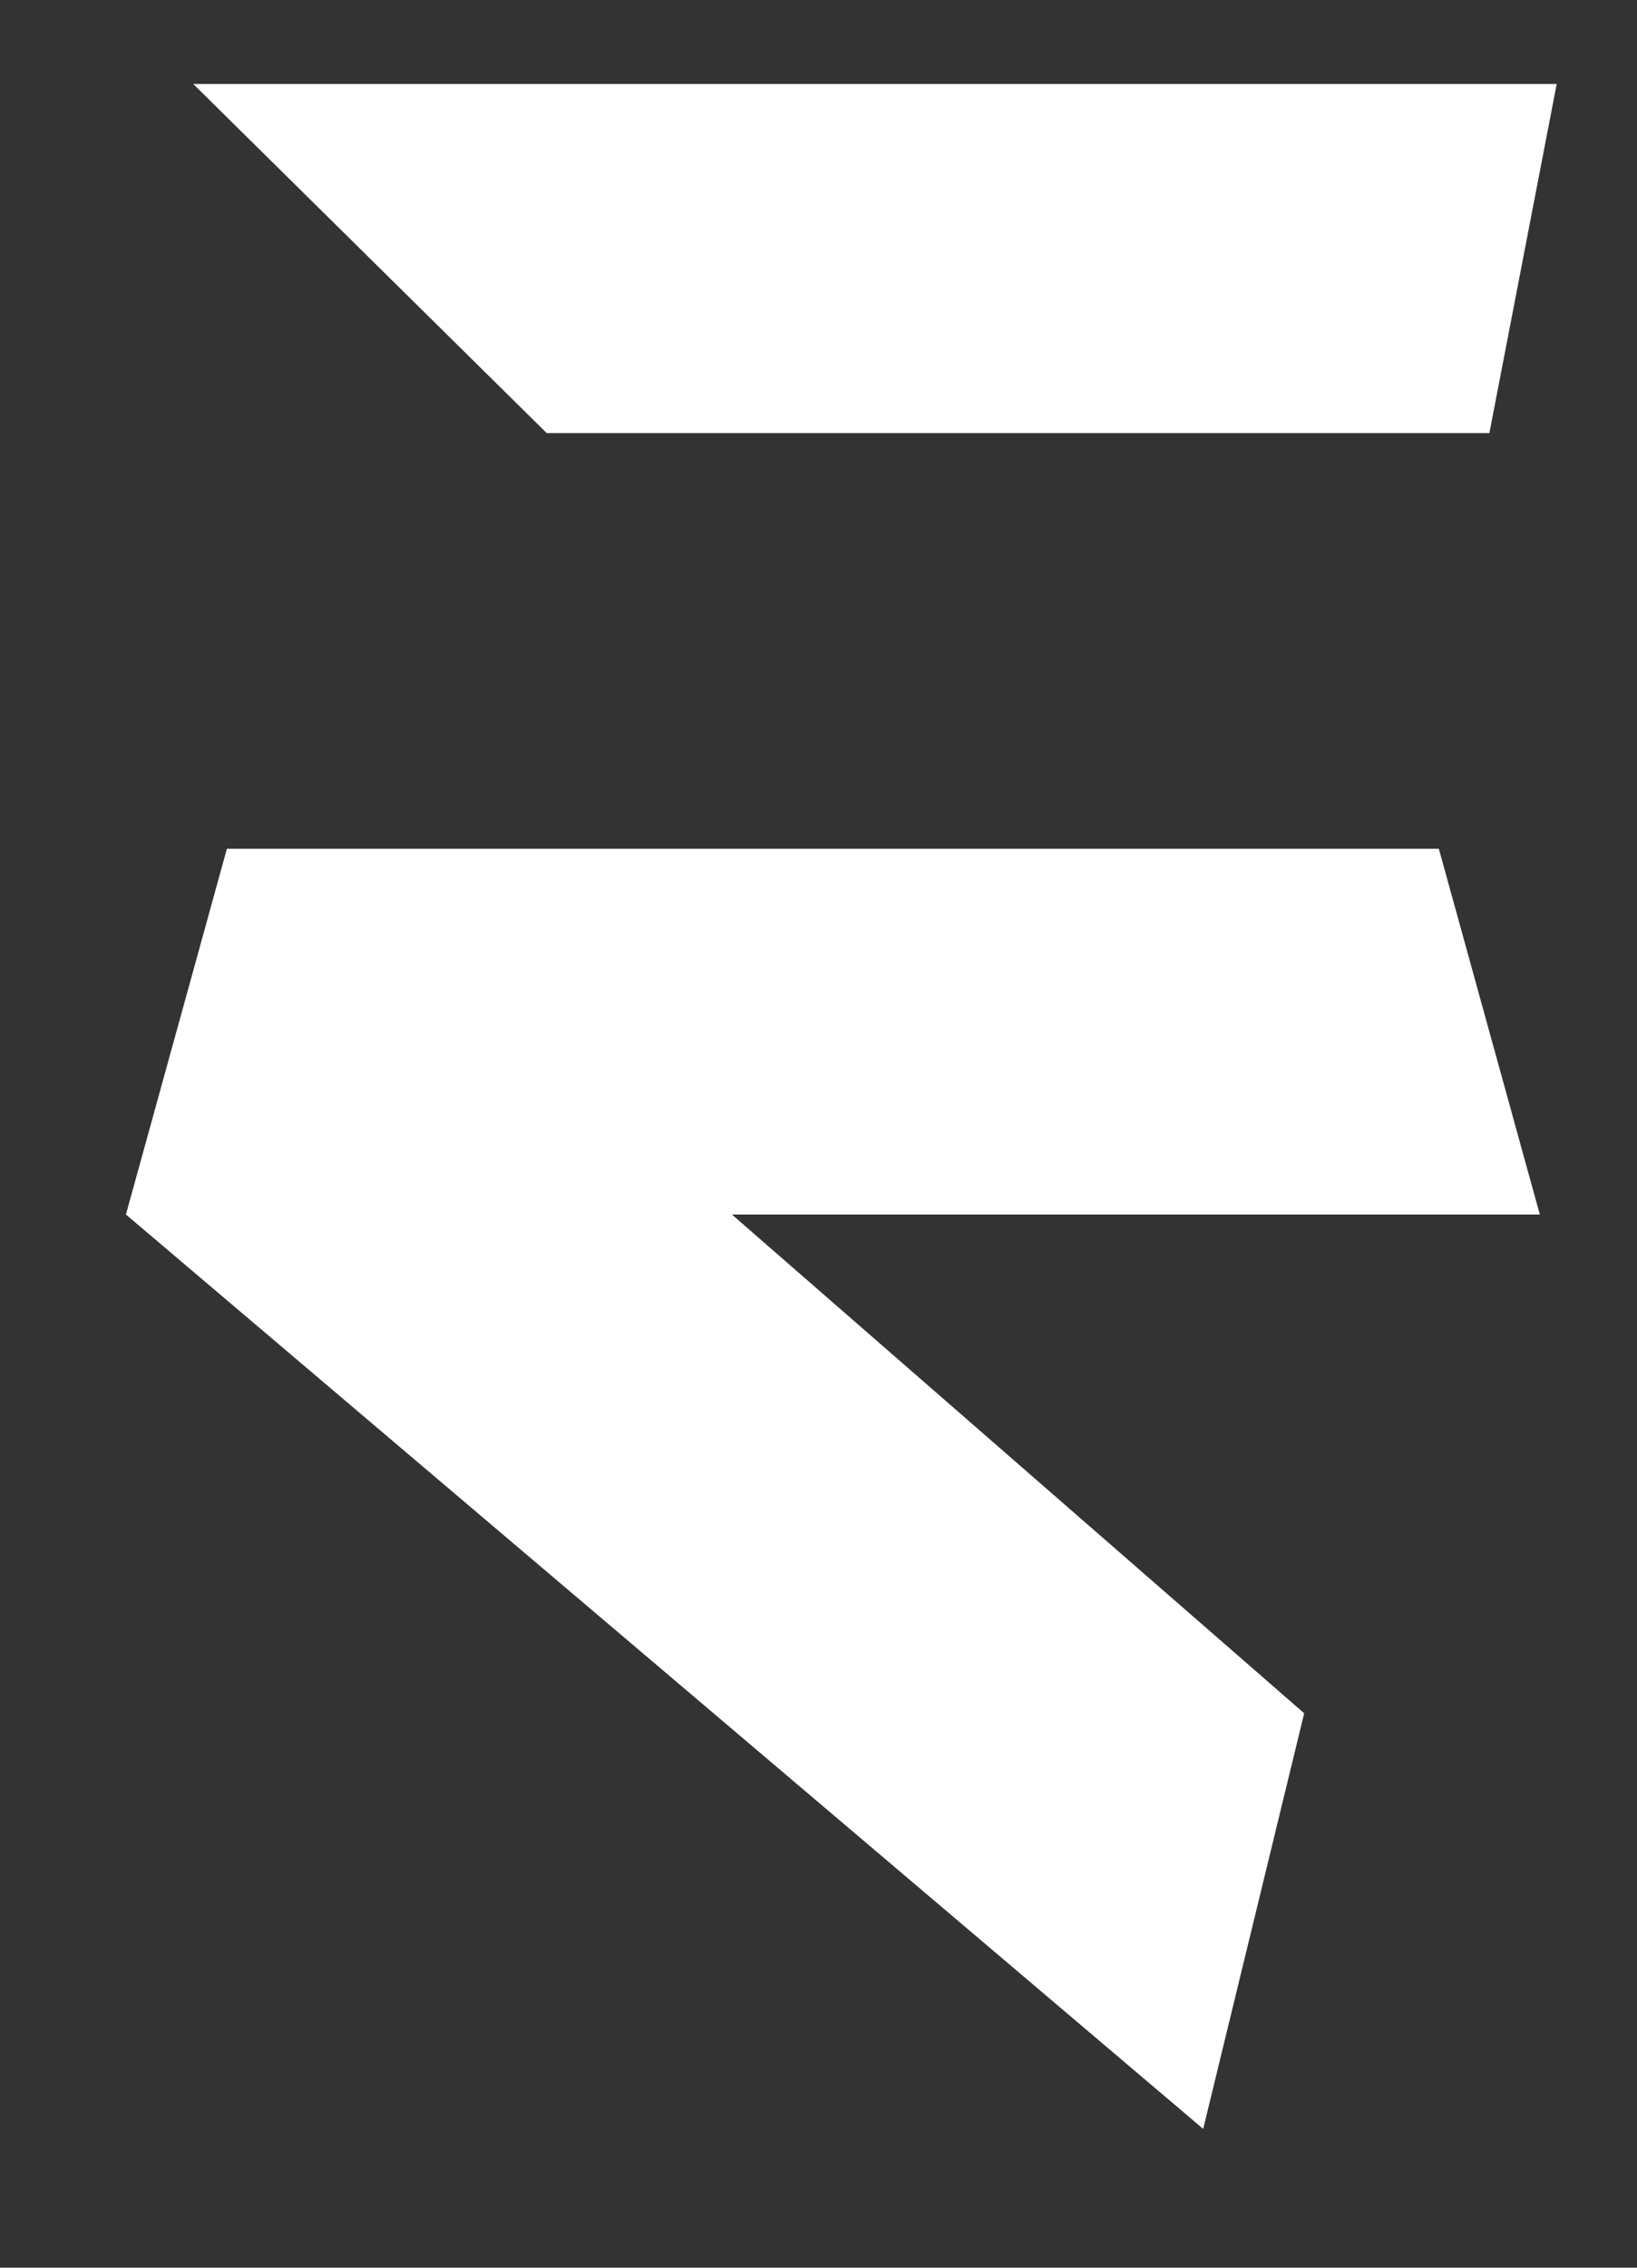 <svg xmlns="http://www.w3.org/2000/svg" width="39" height="54" viewBox="0 0 39 54" fill="none">
    <rect x="0" y="0" width="39" height="54" fill="#333333" stroke="none"/>
    <path d="M37.087 2H4.604L13.026 10.314H35.483L37.087 2Z" fill="white" />
    <path
        d="M34.279 20.211H5.406L3 28.921L28.665 50.695L31.071 40.798L17.437 28.921H36.685L34.279 20.211Z"
        fill="white" />
</svg>